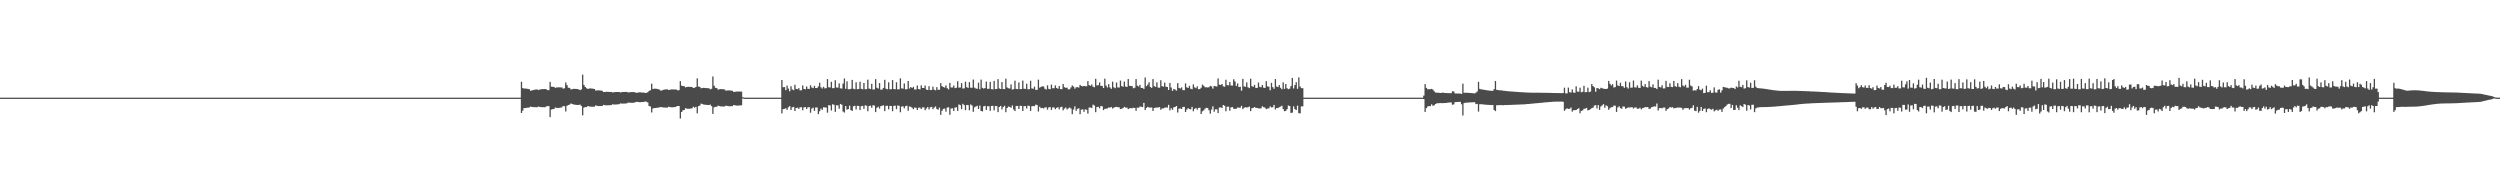 <?xml version="1.0" encoding="UTF-8"?>
<svg xmlns="http://www.w3.org/2000/svg" width="1920" height="150">
  <path d="M0 75.000h1v1.000H0zM1 74.999h1v1.000H1zM2 74.999h1v1.000H2zM3 74.999h1v1.000H3zM4 74.999h1v1.000H4zM5 74.999h1v1.000H5zM6 74.999h1v1.000H6zM7 74.999h1v1.000H7zM8 74.999h1v1.000H8zM9 74.999h1v1.000H9zM10 74.999h1v1.000H10zM11 74.999h1v1.000H11zM12 74.999h1v1.000H12zM13 74.999h1v1.000H13zM14 74.999h1v1.000H14zM15 74.999h1v1.000H15zM16 74.999h1v1.000H16zM17 74.999h1v1.000H17zM18 74.999h1v1.000H18zM19 74.999h1v1.000H19zM20 74.999h1v1.000H20zM21 74.999h1v1.000H21zM22 74.999h1v1.000H22zM23 74.999h1v1.000H23zM24 74.999h1v1.000H24zM25 74.999h1v1.000H25zM26 74.999h1v1.000H26zM27 74.999h1v1.000H27zM28 74.999h1v1.000H28zM29 74.999h1v1.000H29zM30 74.999h1v1.000H30zM31 74.999h1v1.000H31zM32 74.999h1v1.000H32zM33 74.999h1v1.000H33zM34 74.999h1v1.000H34zM35 74.999h1v1.000H35zM36 74.999h1v1.000H36zM37 74.999h1v1.000H37zM38 74.999h1v1.000H38zM39 74.999h1v1.000H39zM40 74.999h1v1.000H40zM41 74.999h1v1.000H41zM42 74.999h1v1.000H42zM43 74.999h1v1.000H43zM44 74.999h1v1.000H44zM45 74.999h1v1.000H45zM46 74.999h1v1.000H46zM47 74.999h1v1.000H47zM48 74.999h1v1.000H48zM49 74.999h1v1.000H49zM50 74.999h1v1.000H50zM51 74.999h1v1.000H51zM52 74.999h1v1.000H52zM53 74.999h1v1.000H53zM54 74.999h1v1.000H54zM55 74.999h1v1.000H55zM56 74.999h1v1.000H56zM57 74.999h1v1.000H57zM58 74.999h1v1.000H58zM59 74.999h1v1.000H59zM60 74.999h1v1.000H60zM61 74.999h1v1.000H61zM62 74.999h1v1.000H62zM63 74.999h1v1.000H63zM64 74.999h1v1.000H64zM65 74.999h1v1.000H65zM66 74.999h1v1.000H66zM67 74.999h1v1.000H67zM68 74.999h1v1.000H68zM69 74.999h1v1.000H69zM70 74.999h1v1.000H70zM71 74.999h1v1.000H71zM72 74.999h1v1.000H72zM73 74.999h1v1.000H73zM74 74.999h1v1.000H74zM75 74.999h1v1.000H75zM76 74.999h1v1.000H76zM77 74.999h1v1.000H77zM78 74.999h1v1.000H78zM79 74.999h1v1.000H79zM80 74.999h1v1.000H80zM81 74.999h1v1.000H81zM82 74.999h1v1.000H82zM83 74.999h1v1.000H83zM84 74.999h1v1.000H84zM85 74.999h1v1.000H85zM86 74.999h1v1.000H86zM87 74.999h1v1.000H87zM88 74.999h1v1.000H88zM89 74.999h1v1.000H89zM90 74.999h1v1.000H90zM91 74.999h1v1.000H91zM92 74.999h1v1.000H92zM93 74.999h1v1.000H93zM94 74.999h1v1.000H94zM95 74.999h1v1.000H95zM96 74.999h1v1.000H96zM97 74.999h1v1.000H97zM98 74.999h1v1.000H98zM99 74.999h1v1.000H99zM100 74.999h1v1.000H100zM101 74.999h1v1.000H101zM102 74.999h1v1.000H102zM103 74.999h1v1.000H103zM104 74.999h1v1.000H104zM105 74.999h1v1.000H105zM106 74.999h1v1.000H106zM107 74.999h1v1.000H107zM108 74.999h1v1.000H108zM109 74.999h1v1.000H109zM110 74.999h1v1.000H110zM111 74.999h1v1.000H111zM112 74.999h1v1.000H112zM113 74.999h1v1.000H113zM114 74.999h1v1.000H114zM115 74.999h1v1.000H115zM116 74.999h1v1.000H116zM117 74.999h1v1.000H117zM118 74.999h1v1.000H118zM119 74.999h1v1.000H119zM120 75.000h1v1.000H120zM121 74.999h1v1.000H121zM122 74.999h1v1.000H122zM123 74.999h1v1.000H123zM124 74.999h1v1.000H124zM125 74.999h1v1.000H125zM126 74.999h1v1.000H126zM127 74.999h1v1.000H127zM128 74.999h1v1.000H128zM129 74.999h1v1.000H129zM130 74.999h1v1.000H130zM131 74.999h1v1.000H131zM132 74.999h1v1.000H132zM133 74.999h1v1.000H133zM134 74.999h1v1.000H134zM135 74.999h1v1.000H135zM136 74.999h1v1.000H136zM137 74.999h1v1.000H137zM138 74.999h1v1.000H138zM139 74.999h1v1.000H139zM140 74.999h1v1.000H140zM141 74.999h1v1.000H141zM142 74.999h1v1.000H142zM143 74.999h1v1.000H143zM144 74.999h1v1.000H144zM145 74.999h1v1.000H145zM146 74.999h1v1.000H146zM147 74.999h1v1.000H147zM148 74.999h1v1.000H148zM149 74.999h1v1.000H149zM150 74.999h1v1.000H150zM151 74.999h1v1.000H151zM152 74.999h1v1.000H152zM153 74.999h1v1.000H153zM154 74.999h1v1.000H154zM155 74.999h1v1.000H155zM156 74.999h1v1.000H156zM157 74.999h1v1.000H157zM158 74.999h1v1.000H158zM159 74.999h1v1.000H159zM160 74.999h1v1.000H160zM161 74.999h1v1.000H161zM162 74.999h1v1.000H162zM163 74.999h1v1.000H163zM164 74.999h1v1.000H164zM165 74.999h1v1.000H165zM166 74.999h1v1.000H166zM167 74.999h1v1.000H167zM168 74.999h1v1.000H168zM169 74.999h1v1.000H169zM170 74.999h1v1.000H170zM171 74.999h1v1.000H171zM172 74.999h1v1.000H172zM173 74.999h1v1.000H173zM174 74.999h1v1.000H174zM175 74.999h1v1.000H175zM176 74.999h1v1.000H176zM177 74.999h1v1.000H177zM178 74.999h1v1.000H178zM179 74.999h1v1.000H179zM180 74.999h1v1.000H180zM181 74.999h1v1.000H181zM182 74.999h1v1.000H182zM183 74.999h1v1.000H183zM184 74.999h1v1.000H184zM185 74.999h1v1.000H185zM186 74.999h1v1.000H186zM187 74.999h1v1.000H187zM188 74.999h1v1.000H188zM189 74.999h1v1.000H189zM190 74.999h1v1.000H190zM191 74.999h1v1.000H191zM192 74.999h1v1.000H192zM193 74.999h1v1.000H193zM194 74.999h1v1.000H194zM195 74.999h1v1.000H195zM196 74.999h1v1.000H196zM197 75.000h1v1.000H197zM198 74.999h1v1.000H198zM199 74.999h1v1.000H199zM200 74.999h1v1.000H200zM201 74.999h1v1.000H201zM202 74.999h1v1.000H202zM203 74.999h1v1.000H203zM204 74.999h1v1.000H204zM205 74.999h1v1.000H205zM206 74.999h1v1.000H206zM207 74.999h1v1.000H207zM208 74.999h1v1.000H208zM209 74.999h1v1.000H209zM210 74.999h1v1.000H210zM211 74.999h1v1.000H211zM212 74.999h1v1.000H212zM213 74.999h1v1.000H213zM214 74.999h1v1.000H214zM215 74.999h1v1.000H215zM216 74.999h1v1.000H216zM217 74.999h1v1.000H217zM218 74.999h1v1.000H218zM219 74.999h1v1.000H219zM220 74.999h1v1.000H220zM221 74.999h1v1.000H221zM222 74.999h1v1.000H222zM223 74.999h1v1.000H223zM224 74.999h1v1.000H224zM225 74.999h1v1.000H225zM226 74.999h1v1.000H226zM227 74.999h1v1.000H227zM228 74.999h1v1.000H228zM229 74.999h1v1.000H229zM230 74.999h1v1.000H230zM231 74.999h1v1.000H231zM232 74.999h1v1.000H232zM233 74.999h1v1.000H233zM234 74.999h1v1.000H234zM235 74.999h1v1.000H235zM236 74.999h1v1.000H236zM237 74.999h1v1.000H237zM238 74.999h1v1.000H238zM239 74.999h1v1.000H239zM240 74.999h1v1.000H240zM241 74.999h1v1.000H241zM242 74.999h1v1.000H242zM243 74.999h1v1.000H243zM244 74.999h1v1.000H244zM245 74.999h1v1.000H245zM246 74.999h1v1.000H246zM247 74.999h1v1.000H247zM248 74.999h1v1.000H248zM249 74.999h1v1.000H249zM250 74.999h1v1.000H250zM251 74.999h1v1.000H251zM252 74.999h1v1.000H252zM253 74.999h1v1.000H253zM254 74.999h1v1.000H254zM255 74.999h1v1.000H255zM256 74.999h1v1.000H256zM257 74.999h1v1.000H257zM258 74.999h1v1.000H258zM259 74.999h1v1.000H259zM260 74.999h1v1.000H260zM261 74.999h1v1.000H261zM262 74.999h1v1.000H262zM263 74.999h1v1.000H263zM264 74.999h1v1.000H264zM265 74.999h1v1.000H265zM266 74.999h1v1.000H266zM267 74.999h1v1.000H267zM268 74.999h1v1.000H268zM269 74.999h1v1.000H269zM270 74.999h1v1.000H270zM271 74.999h1v1.000H271zM272 74.999h1v1.000H272zM273 74.999h1v1.000H273zM274 74.999h1v1.000H274zM275 74.999h1v1.000H275zM276 74.999h1v1.000H276zM277 74.999h1v1.000H277zM278 74.999h1v1.000H278zM279 74.999h1v1.000H279zM280 74.999h1v1.000H280zM281 74.999h1v1.000H281zM282 74.999h1v1.000H282zM283 74.999h1v1.000H283zM284 74.999h1v1.000H284zM285 74.999h1v1.000H285zM286 74.999h1v1.000H286zM287 74.999h1v1.000H287zM288 74.999h1v1.000H288zM289 75.000h1v1.000H289zM290 74.999h1v1.000H290zM291 74.999h1v1.000H291zM292 75.000h1v1.000H292zM293 74.999h1v1.000H293zM294 74.999h1v1.000H294zM295 75.000h1v1.000H295zM296 74.999h1v1.000H296zM297 74.999h1v1.000H297zM298 74.999h1v1.000H298zM299 74.999h1v1.000H299zM300 74.999h1v1.000H300zM301 74.999h1v1.000H301zM302 74.999h1v1.000H302zM303 74.999h1v1.000H303zM304 74.999h1v1.000H304zM305 74.999h1v1.000H305zM306 74.999h1v1.000H306zM307 74.999h1v1.000H307zM308 74.999h1v1.000H308zM309 74.999h1v1.000H309zM310 74.999h1v1.000H310zM311 74.999h1v1.000H311zM312 74.999h1v1.000H312zM313 74.999h1v1.000H313zM314 74.999h1v1.000H314zM315 74.999h1v1.000H315zM316 74.999h1v1.000H316zM317 74.999h1v1.000H317zM318 74.999h1v1.000H318zM319 74.999h1v1.000H319zM320 74.999h1v1.000H320zM321 74.999h1v1.000H321zM322 74.999h1v1.000H322zM323 74.999h1v1.000H323zM324 74.999h1v1.000H324zM325 74.999h1v1.000H325zM326 74.999h1v1.000H326zM327 75.000h1v1.000H327zM328 74.999h1v1.000H328zM329 74.999h1v1.000H329zM330 74.999h1v1.000H330zM331 74.999h1v1.000H331zM332 74.999h1v1.000H332zM333 74.999h1v1.000H333zM334 74.999h1v1.000H334zM335 74.999h1v1.000H335zM336 74.999h1v1.000H336zM337 74.999h1v1.000H337zM338 74.999h1v1.000H338zM339 74.999h1v1.000H339zM340 74.999h1v1.000H340zM341 74.999h1v1.000H341zM342 74.999h1v1.000H342zM343 74.999h1v1.000H343zM344 74.999h1v1.000H344zM345 74.999h1v1.000H345zM346 74.999h1v1.000H346zM347 74.999h1v1.000H347zM348 74.999h1v1.000H348zM349 74.999h1v1.000H349zM350 74.999h1v1.000H350zM351 74.999h1v1.000H351zM352 74.999h1v1.000H352zM353 74.999h1v1.000H353zM354 74.999h1v1.000H354zM355 74.999h1v1.000H355zM356 74.999h1v1.000H356zM357 74.999h1v1.000H357zM358 74.999h1v1.000H358zM359 74.999h1v1.000H359zM360 74.999h1v1.000H360zM361 74.999h1v1.000H361zM362 74.999h1v1.000H362zM363 74.999h1v1.000H363zM364 74.999h1v1.000H364zM365 74.999h1v1.000H365zM366 74.999h1v1.000H366zM367 74.999h1v1.000H367zM368 74.999h1v1.000H368zM369 74.999h1v1.000H369zM370 74.999h1v1.000H370zM371 74.999h1v1.000H371zM372 74.999h1v1.000H372zM373 74.999h1v1.000H373zM374 74.999h1v1.000H374zM375 74.999h1v1.000H375zM376 74.999h1v1.000H376zM377 74.999h1v1.000H377zM378 74.999h1v1.000H378zM379 74.999h1v1.000H379zM380 74.999h1v1.000H380zM381 74.999h1v1.000H381zM382 74.999h1v1.000H382zM383 74.999h1v1.000H383zM384 74.999h1v1.000H384zM385 74.999h1v1.000H385zM386 74.999h1v1.000H386zM387 74.999h1v1.000H387zM388 74.999h1v1.000H388zM389 74.999h1v1.000H389zM390 74.999h1v1.000H390zM391 74.999h1v1.000H391zM392 74.999h1v1.000H392zM393 74.999h1v1.000H393zM394 74.999h1v1.000H394zM395 74.999h1v1.000H395zM396 74.999h1v1.000H396zM397 74.999h1v1.000H397zM398 74.999h1v1.000H398zM399 74.944h1v1.000H399zM400 62.786h1v23.994H400zM401 67.677h1v17.291H401zM402 68.015h1v14.955H402zM403 67.994h1v15.002H403zM404 68.107h1v14.700H404zM405 68.291h1v14.383H405zM406 68.524h1v14.021H406zM407 69.671h1v12.216H407zM408 69.462h1v12.683H408zM409 69.158h1v13.102H409zM410 68.911h1v13.392H410zM411 68.777h1v13.573H411zM412 68.674h1v13.697H412zM413 69.153h1v12.638H413zM414 68.809h1v13.298H414zM415 68.580h1v13.703H415zM416 68.503h1v13.820H416zM417 68.386h1v13.937H417zM418 68.372h1v14.040H418zM419 68.568h1v13.217H419zM420 69.159h1v12.358H420zM421 69.264h1v12.199H421zM422 62.855h1v27.122H422zM423 66.547h1v17.556H423zM424 66.645h1v17.193H424zM425 66.751h1v16.936H425zM426 67.461h1v15.114H426zM427 67.172h1v15.638H427zM428 67.074h1v15.869H428zM429 67.050h1v15.800H429zM430 67.127h1v15.518H430zM431 67.193h1v15.274H431zM432 68.084h1v13.302H432zM433 67.772h1v13.803H433zM434 63.345h1v22.278H434zM435 65.414h1v15.831H435zM436 67.402h1v13.234H436zM437 67.500h1v12.829H437zM438 68.664h1v10.818H438zM439 68.449h1v11.411H439zM440 68.200h1v12.033H440zM441 68.241h1v12.166H441zM442 68.289h1v12.235H442zM443 68.360h1v12.270H443zM444 68.688h1v11.926H444zM445 69.201h1v11.146H445zM446 68.652h1v12.711H446zM447 57.362h1v31.238H447zM448 65.227h1v17.418H448zM449 66.742h1v15.494H449zM450 67.731h1v14.545H450zM451 68.376h1v13.015H451zM452 67.942h1v13.813H452zM453 67.891h1v13.999H453zM454 67.992h1v13.990H454zM455 68.142h1v13.822H455zM456 68.331h1v13.594H456zM457 69.510h1v11.432H457zM458 69.426h1v11.840H458zM459 69.361h1v12.095H459zM460 69.402h1v12.082H460zM461 69.542h1v11.918H461zM462 69.743h1v11.641H462zM463 70.631h1v9.913H463zM464 70.634h1v10.144H464zM465 70.490h1v10.429H465zM466 70.499h1v10.409H466zM467 70.547h1v10.316H467zM468 70.614h1v10.155H468zM469 70.673h1v10.024H469zM470 71.036h1v9.055H470zM471 70.796h1v9.483H471zM472 70.707h1v9.573H472zM473 70.666h1v9.589H473zM474 70.638h1v9.511H474zM475 70.632h1v9.395H475zM476 71.023h1v8.366H476zM477 70.744h1v8.806H477zM478 70.631h1v8.941H478zM479 70.595h1v8.961H479zM480 70.591h1v8.888H480zM481 70.601h1v8.770H481zM482 71.032h1v7.726H482zM483 70.873h1v8.002H483zM484 70.745h1v8.168H484zM485 70.652h1v8.333H485zM486 70.742h1v8.157H486zM487 70.779h1v7.993H487zM488 71.311h1v6.904H488zM489 71.147h1v7.120H489zM490 71.021h1v7.375H490zM491 70.820h1v7.741H491zM492 71.040h1v7.336H492zM493 71.068h1v7.254H493zM494 71.101h1v7.175H494zM495 71.392h1v6.555H495zM496 71.313h1v6.830H496zM497 70.789h1v7.972H497zM498 69.857h1v11.561H498zM499 69.336h1v12.440H499zM500 64.282h1v22.067H500zM501 68.315h1v15.042H501zM502 68.131h1v14.795H502zM503 68.106h1v14.819H503zM504 68.270h1v14.502H504zM505 68.500h1v14.121H505zM506 68.882h1v13.557H506zM507 69.628h1v12.546H507zM508 69.365h1v13.013H508zM509 68.992h1v13.549H509zM510 68.776h1v13.805H510zM511 68.651h1v14.026H511zM512 68.595h1v14.050H512zM513 69.133h1v12.860H513zM514 68.966h1v13.241H514zM515 68.663h1v13.713H515zM516 68.647h1v13.732H516zM517 68.685h1v13.636H517zM518 68.720h1v13.488H518zM519 68.838h1v12.936H519zM520 69.382h1v12.041H520zM521 69.241h1v12.148H521zM522 62.376h1v28.678H522zM523 65.731h1v20.264H523zM524 66.085h1v18.653H524zM525 66.189h1v18.274H525zM526 67.099h1v16.000H526zM527 66.796h1v16.665H527zM528 66.671h1v16.896H528zM529 66.692h1v16.793H529zM530 66.726h1v16.633H530zM531 66.809h1v16.413H531zM532 67.560h1v14.393H532zM533 67.363h1v15.311H533zM534 66.776h1v15.276H534zM535 60.181h1v26.852H535zM536 66.481h1v15.033H536zM537 66.711h1v14.362H537zM538 67.796h1v11.753H538zM539 67.585h1v12.354H539zM540 67.418h1v12.903H540zM541 67.606h1v12.829H541zM542 67.667h1v12.889H542zM543 67.754h1v12.879H543zM544 67.778h1v12.933H544zM545 68.627h1v11.697H545zM546 68.209h1v13.304H546zM547 58.744h1v28.761H547zM548 65.833h1v16.595H548zM549 67.456h1v14.583H549zM550 67.628h1v14.400H550zM551 68.867h1v12.220H551zM552 68.501h1v12.980H552zM553 68.404h1v13.290H553zM554 68.432h1v13.350H554zM555 68.542h1v13.264H555zM556 68.730h1v13.054H556zM557 69.624h1v11.506H557zM558 69.494h1v11.860H558zM559 69.418h1v12.168H559zM560 69.432h1v12.191H560zM561 69.589h1v11.976H561zM562 69.745h1v11.744H562zM563 70.624h1v10.001H563zM564 70.482h1v10.362H564zM565 70.283h1v10.801H565zM566 70.273h1v10.809H566zM567 70.276h1v10.751H567zM568 70.297h1v10.642H568zM569 70.327h1v10.514H569zM570 74.584h1v1.000H570zM571 75.000h1v1.000H571zM572 74.999h1v1.000H572zM573 74.999h1v1.000H573zM574 74.999h1v1.000H574zM575 74.999h1v1.000H575zM576 74.999h1v1.000H576zM577 74.999h1v1.000H577zM578 74.999h1v1.000H578zM579 74.999h1v1.000H579zM580 74.999h1v1.000H580zM581 74.999h1v1.000H581zM582 74.999h1v1.000H582zM583 74.999h1v1.000H583zM584 74.999h1v1.000H584zM585 74.999h1v1.000H585zM586 74.999h1v1.000H586zM587 75.000h1v1.000H587zM588 74.999h1v1.000H588zM589 74.999h1v1.000H589zM590 74.999h1v1.000H590zM591 74.999h1v1.000H591zM592 74.999h1v1.000H592zM593 74.999h1v1.000H593zM594 74.999h1v1.000H594zM595 74.999h1v1.000H595zM596 74.999h1v1.000H596zM597 74.999h1v1.000H597zM598 74.999h1v1.000H598zM599 74.999h1v1.000H599zM600 61.436h1v25.677H600zM601 66.959h1v16.872H601zM602 66.849h1v16.745H602zM603 69.217h1v13.965H603zM604 65.762h1v18.594H604zM605 68.038h1v14.402H605zM606 70.076h1v11.413H606zM607 66.267h1v18.217H607zM608 68.725h1v13.729H608zM609 69.260h1v12.795H609zM610 65.072h1v20.217H610zM611 68.253h1v14.713H611zM612 68.494h1v14.192H612zM613 67.663h1v15.930H613zM614 69.391h1v12.984H614zM615 69.324h1v13.039H615zM616 65.655h1v19.027H616zM617 68.319h1v14.138H617zM618 68.581h1v13.637H618zM619 66.401h1v17.276H619zM620 68.269h1v14.168H620zM621 68.266h1v14.027H621zM622 65.463h1v21.113H622zM623 67.197h1v16.225H623zM624 67.698h1v15.016H624zM625 65.870h1v19.313H625zM626 67.598h1v15.013H626zM627 67.610h1v14.948H627zM628 66.364h1v21.286H628zM629 63.516h1v21.935H629zM630 67.040h1v16.366H630zM631 67.969h1v16.390H631zM632 66.674h1v15.731H632zM633 67.891h1v14.570H633zM634 67.693h1v14.920H634zM635 60.745h1v25.780H635zM636 67.017h1v13.740H636zM637 67.159h1v13.862H637zM638 62.799h1v22.096H638zM639 67.749h1v12.321H639zM640 67.630h1v12.838H640zM641 61.599h1v24.306H641zM642 67.153h1v13.699H642zM643 67.318h1v13.619H643zM644 64.063h1v19.443H644zM645 67.824h1v11.986H645zM646 68.055h1v12.396H646zM647 64.150h1v21.518H647zM648 60.244h1v26.188H648zM649 68.210h1v13.231H649zM650 62.450h1v21.795H650zM651 68.499h1v15.266H651zM652 68.563h1v12.576H652zM653 68.177h1v16.374H653zM654 61.340h1v23.908H654zM655 68.139h1v13.482H655zM656 68.579h1v12.662H656zM657 63.172h1v20.898H657zM658 68.490h1v12.756H658zM659 68.368h1v13.062H659zM660 62.778h1v21.750H660zM661 68.177h1v13.365H661zM662 68.573h1v12.714H662zM663 63.752h1v19.859H663zM664 68.489h1v12.416H664zM665 68.472h1v12.723H665zM666 61.189h1v24.238H666zM667 67.970h1v13.510H667zM668 68.407h1v12.744H668zM669 64.382h1v18.410H669zM670 68.781h1v12.048H670zM671 68.608h1v12.454H671zM672 60.784h1v25.309H672zM673 67.357h1v15.431H673zM674 68.009h1v13.888H674zM675 63.811h1v19.591H675zM676 68.883h1v12.645H676zM677 68.741h1v12.439H677zM678 67.549h1v13.355H678zM679 61.284h1v24.069H679zM680 68.153h1v13.178H680zM681 68.577h1v12.644H681zM682 63.223h1v20.748H682zM683 68.555h1v12.739H683zM684 68.484h1v12.977H684zM685 61.491h1v23.929H685zM686 68.344h1v12.975H686zM687 68.533h1v12.606H687zM688 63.185h1v20.625H688zM689 68.594h1v12.466H689zM690 68.535h1v12.700H690zM691 60.179h1v26.053H691zM692 67.833h1v14.040H692zM693 68.083h1v13.541H693zM694 64.126h1v19.077H694zM695 68.601h1v12.935H695zM696 68.508h1v12.716H696zM697 62.209h1v22.850H697zM698 67.976h1v13.790H698zM699 66.832h1v15.181H699zM700 67.573h1v15.241H700zM701 66.650h1v17.211H701zM702 68.686h1v13.899H702zM703 68.730h1v14.057H703zM704 65.681h1v18.791H704zM705 68.338h1v14.399H705zM706 68.693h1v13.943H706zM707 65.511h1v18.260H707zM708 67.509h1v15.021H708zM709 67.572h1v14.846H709zM710 65.670h1v18.975H710zM711 68.744h1v14.547H711zM712 69.131h1v13.078H712zM713 66.207h1v17.796H713zM714 69.172h1v13.285H714zM715 69.087h1v12.965H715zM716 66.548h1v17.338H716zM717 68.852h1v13.804H717zM718 69.369h1v12.394H718zM719 66.942h1v16.732H719zM720 68.969h1v15.349H720zM721 68.925h1v13.775H721zM722 63.835h1v24.367H722zM723 66.189h1v18.862H723zM724 66.863h1v16.769H724zM725 67.235h1v16.193H725zM726 65.593h1v20.166H726zM727 67.761h1v14.866H727zM728 68.673h1v13.690H728zM729 63.681h1v24.508H729zM730 67.172h1v16.185H730zM731 67.170h1v15.997H731zM732 65.708h1v19.495H732zM733 67.692h1v14.964H733zM734 67.356h1v15.015H734zM735 62.337h1v22.884H735zM736 67.262h1v12.943H736zM737 67.178h1v13.600H737zM738 63.864h1v20.026H738zM739 67.987h1v11.734H739zM740 67.850h1v12.915H740zM741 62.696h1v21.921H741zM742 66.937h1v13.640H742zM743 67.543h1v13.184H743zM744 63.078h1v21.587H744zM745 67.332h1v12.891H745zM746 67.448h1v13.582H746zM747 61.065h1v24.799H747zM748 67.275h1v15.165H748zM749 67.936h1v13.827H749zM750 68.182h1v13.073H750zM751 63.481h1v20.252H751zM752 68.569h1v12.531H752zM753 61.115h1v24.116H753zM754 67.426h1v18.109H754zM755 68.052h1v13.674H755zM756 67.639h1v13.646H756zM757 62.670h1v21.740H757zM758 68.208h1v13.329H758zM759 68.191h1v13.408H759zM760 62.883h1v22.227H760zM761 68.440h1v12.962H761zM762 68.610h1v12.627H762zM763 62.088h1v22.651H763zM764 68.445h1v12.928H764zM765 68.295h1v13.226H765zM766 60.791h1v25.320H766zM767 67.944h1v14.230H767zM768 68.333h1v13.003H768zM769 63.035h1v21.027H769zM770 68.377h1v13.827H770zM771 68.477h1v12.786H771zM772 60.406h1v25.775H772zM773 67.194h1v15.757H773zM774 67.796h1v14.032H774zM775 67.976h1v14.126H775zM776 64.827h1v17.933H776zM777 68.786h1v12.229H777zM778 68.459h1v15.590H778zM779 61.972h1v23.315H779zM780 68.238h1v13.165H780zM781 68.433h1v12.930H781zM782 63.346h1v20.362H782zM783 68.465h1v12.729H783zM784 68.374h1v12.982H784zM785 61.923h1v23.341H785zM786 68.095h1v13.478H786zM787 68.277h1v13.193H787zM788 64.295h1v19.005H788zM789 68.579h1v12.552H789zM790 68.436h1v12.939H790zM791 62.011h1v23.204H791zM792 67.909h1v13.703H792zM793 68.223h1v13.192H793zM794 66.496h1v15.066H794zM795 69.020h1v11.318H795zM796 69.022h1v11.694H796zM797 61.180h1v24.474H797zM798 67.336h1v14.642H798zM799 66.700h1v16.407H799zM800 66.305h1v16.584H800zM801 66.390h1v16.916H801zM802 68.163h1v14.351H802zM803 68.773h1v13.673H803zM804 65.553h1v18.660H804zM805 68.251h1v14.245H805zM806 68.547h1v13.730H806zM807 65.023h1v19.416H807zM808 67.793h1v14.719H808zM809 67.751h1v14.751H809zM810 65.562h1v18.327H810zM811 67.545h1v15.303H811zM812 68.160h1v14.146H812zM813 66.068h1v17.874H813zM814 68.385h1v13.927H814zM815 68.501h1v13.490H815zM816 64.529h1v20.200H816zM817 66.956h1v16.458H817zM818 67.438h1v15.114H818zM819 67.339h1v16.708H819zM820 68.676h1v14.558H820zM821 68.573h1v13.997H821zM822 67.164h1v16.206H822zM823 65.646h1v22.035H823zM824 66.474h1v17.649H824zM825 68.112h1v13.625H825zM826 67.028h1v18.099H826zM827 66.895h1v16.706H827zM828 67.291h1v15.872H828zM829 65.156h1v22.531H829zM830 66.028h1v18.176H830zM831 66.288h1v17.704H831zM832 66.035h1v19.813H832zM833 66.212h1v17.796H833zM834 66.244h1v18.022H834zM835 62.303h1v24.943H835zM836 65.383h1v17.279H836zM837 65.911h1v16.627H837zM838 64.857h1v18.137H838zM839 66.581h1v13.791H839zM840 67.023h1v14.024H840zM841 60.538h1v25.611H841zM842 65.605h1v16.627H842zM843 65.452h1v16.587H843zM844 63.273h1v19.942H844zM845 65.887h1v15.496H845zM846 66.007h1v15.725H846zM847 67.601h1v16.959H847zM848 60.414h1v23.203H848zM849 65.739h1v17.701H849zM850 67.162h1v16.100H850zM851 64.605h1v17.925H851zM852 67.103h1v15.567H852zM853 68.193h1v13.972H853zM854 62.722h1v20.627H854zM855 66.999h1v15.650H855zM856 67.728h1v14.518H856zM857 63.374h1v18.685H857zM858 67.117h1v15.203H858zM859 67.215h1v15.221H859zM860 61.913h1v21.834H860zM861 66.110h1v17.411H861zM862 66.624h1v16.429H862zM863 62.681h1v19.409H863zM864 66.445h1v16.180H864zM865 66.756h1v15.897H865zM866 60.680h1v23.135H866zM867 65.885h1v17.333H867zM868 65.985h1v17.070H868zM869 66.214h1v16.915H869zM870 67.793h1v14.933H870zM871 67.364h1v15.507H871zM872 60.705h1v24.368H872zM873 65.812h1v16.902H873zM874 66.434h1v16.308H874zM875 65.203h1v16.688H875zM876 67.605h1v14.362H876zM877 67.500h1v14.721H877zM878 68.290h1v10.719H878zM879 59.507h1v25.003H879zM880 66.158h1v16.739H880zM881 64.963h1v17.066H881zM882 63.125h1v19.485H882zM883 66.834h1v15.796H883zM884 67.532h1v14.985H884zM885 60.716h1v24.480H885zM886 66.174h1v16.768H886zM887 66.718h1v15.984H887zM888 63.256h1v19.331H888zM889 67.220h1v15.319H889zM890 67.402h1v14.900H890zM891 61.628h1v22.657H891zM892 66.141h1v17.169H892zM893 66.585h1v16.662H893zM894 63.503h1v19.258H894zM895 66.591h1v15.880H895zM896 66.821h1v15.805H896zM897 69.049h1v11.502H897zM898 63.679h1v21.100H898zM899 67.225h1v15.889H899zM900 69.774h1v14.544H900zM901 68.277h1v14.175H901zM902 68.757h1v13.409H902zM903 69.568h1v11.836H903zM904 63.838h1v22.612H904zM905 67.490h1v16.014H905zM906 67.998h1v15.241H906zM907 67.145h1v16.578H907zM908 69.202h1v12.899H908zM909 69.287h1v12.803H909zM910 64.051h1v21.989H910zM911 67.050h1v17.065H911zM912 67.556h1v15.488H912zM913 65.892h1v17.890H913zM914 68.151h1v15.810H914zM915 68.532h1v13.609H915zM916 64.801h1v20.671H916zM917 67.067h1v16.610H917zM918 67.750h1v15.129H918zM919 66.304h1v17.930H919zM920 68.493h1v14.390H920zM921 68.425h1v14.328H921zM922 67.404h1v20.170H922zM923 64.994h1v20.509H923zM924 65.871h1v18.868H924zM925 67.020h1v16.454H925zM926 67.011h1v15.790H926zM927 67.172h1v15.856H927zM928 66.983h1v17.626H928zM929 65.922h1v21.396H929zM930 66.376h1v17.726H930zM931 68.065h1v13.591H931zM932 66.029h1v19.763H932zM933 66.246h1v17.742H933zM934 66.480h1v17.511H934zM935 60.186h1v26.666H935zM936 65.001h1v17.595H936zM937 65.275h1v17.158H937zM938 64.525h1v18.479H938zM939 66.314h1v14.345H939zM940 66.597h1v14.649H940zM941 61.236h1v24.232H941zM942 65.327h1v16.656H942zM943 65.603h1v16.294H943zM944 62.999h1v22.017H944zM945 65.625h1v16.849H945zM946 65.725h1v16.502H946zM947 60.861h1v22.594H947zM948 62.569h1v21.147H948zM949 65.983h1v17.480H949zM950 64.073h1v18.524H950zM951 66.883h1v15.804H951zM952 66.678h1v16.065H952zM953 69.619h1v11.677H953zM954 60.550h1v23.251H954zM955 66.366h1v16.440H955zM956 66.642h1v15.710H956zM957 63.285h1v19.306H957zM958 66.996h1v15.390H958zM959 67.700h1v14.119H959zM960 60.465h1v24.874H960zM961 66.212h1v16.879H961zM962 66.644h1v16.205H962zM963 65.196h1v16.982H963zM964 67.475h1v15.416H964zM965 67.542h1v15.326H965zM966 63.393h1v19.841H966zM967 66.727h1v16.561H967zM968 67.026h1v16.194H968zM969 65.264h1v16.349H969zM970 67.335h1v15.012H970zM971 67.529h1v15.096H971zM972 62.339h1v21.494H972zM973 66.285h1v17.072H973zM974 66.601h1v16.622H974zM975 69.331h1v12.362H975zM976 63.665h1v18.858H976zM977 66.895h1v15.476H977zM978 68.181h1v12.400H978zM979 60.714h1v23.358H979zM980 66.393h1v16.570H980zM981 66.853h1v16.155H981zM982 65.331h1v16.942H982zM983 67.430h1v14.430H983zM984 68.549h1v12.650H984zM985 63.234h1v20.532H985zM986 68.233h1v17.157H986zM987 64.500h1v20.629H987zM988 67.813h1v16.027H988zM989 68.490h1v12.568H989zM990 68.045h1v13.416H990zM991 66.122h1v20.587H991zM992 59.865h1v26.633H992zM993 67.952h1v13.695H993zM994 65.309h1v18.530H994zM995 63.128h1v21.368H995zM996 68.194h1v12.974H996zM997 59.420h1v27.471H997zM998 66.450h1v20.650H998zM999 67.679h1v14.058H999zM1000 67.721h1v13.919H1000zM1001 74.972h1v1.000H1001zM1002 74.999h1v1.000H1002zM1003 74.999h1v1.000H1003zM1004 74.999h1v1.000H1004zM1005 74.999h1v1.000H1005zM1006 74.999h1v1.000H1006zM1007 74.999h1v1.000H1007zM1008 74.999h1v1.000H1008zM1009 74.999h1v1.000H1009zM1010 74.999h1v1.000H1010zM1011 74.999h1v1.000H1011zM1012 74.999h1v1.000H1012zM1013 74.999h1v1.000H1013zM1014 74.999h1v1.000H1014zM1015 74.999h1v1.000H1015zM1016 74.999h1v1.000H1016zM1017 74.999h1v1.000H1017zM1018 74.999h1v1.000H1018zM1019 74.999h1v1.000H1019zM1020 74.999h1v1.000H1020zM1021 74.999h1v1.000H1021zM1022 74.999h1v1.000H1022zM1023 74.999h1v1.000H1023zM1024 74.999h1v1.000H1024zM1025 74.999h1v1.000H1025zM1026 74.999h1v1.000H1026zM1027 74.999h1v1.000H1027zM1028 74.999h1v1.000H1028zM1029 74.999h1v1.000H1029zM1030 74.999h1v1.000H1030zM1031 74.999h1v1.000H1031zM1032 74.999h1v1.000H1032zM1033 74.999h1v1.000H1033zM1034 74.999h1v1.000H1034zM1035 74.999h1v1.000H1035zM1036 74.999h1v1.000H1036zM1037 74.999h1v1.000H1037zM1038 74.999h1v1.000H1038zM1039 74.999h1v1.000H1039zM1040 74.999h1v1.000H1040zM1041 74.999h1v1.000H1041zM1042 74.999h1v1.000H1042zM1043 74.999h1v1.000H1043zM1044 74.999h1v1.000H1044zM1045 74.999h1v1.000H1045zM1046 74.999h1v1.000H1046zM1047 74.999h1v1.000H1047zM1048 74.999h1v1.000H1048zM1049 74.999h1v1.000H1049zM1050 74.999h1v1.000H1050zM1051 74.999h1v1.000H1051zM1052 74.999h1v1.000H1052zM1053 74.999h1v1.000H1053zM1054 74.999h1v1.000H1054zM1055 74.999h1v1.000H1055zM1056 74.999h1v1.000H1056zM1057 74.999h1v1.000H1057zM1058 74.999h1v1.000H1058zM1059 74.999h1v1.000H1059zM1060 74.999h1v1.000H1060zM1061 74.999h1v1.000H1061zM1062 74.999h1v1.000H1062zM1063 74.999h1v1.000H1063zM1064 74.999h1v1.000H1064zM1065 74.999h1v1.000H1065zM1066 74.999h1v1.000H1066zM1067 74.999h1v1.000H1067zM1068 74.999h1v1.000H1068zM1069 74.999h1v1.000H1069zM1070 74.999h1v1.000H1070zM1071 74.999h1v1.000H1071zM1072 74.999h1v1.000H1072zM1073 74.999h1v1.000H1073zM1074 75.000h1v1.000H1074zM1075 74.999h1v1.000H1075zM1076 74.999h1v1.000H1076zM1077 74.999h1v1.000H1077zM1078 74.999h1v1.000H1078zM1079 74.999h1v1.000H1079zM1080 74.999h1v1.000H1080zM1081 74.999h1v1.000H1081zM1082 74.999h1v1.000H1082zM1083 74.999h1v1.000H1083zM1084 74.999h1v1.000H1084zM1085 74.999h1v1.000H1085zM1086 74.999h1v1.000H1086zM1087 74.999h1v1.000H1087zM1088 74.999h1v1.000H1088zM1089 74.999h1v1.000H1089zM1090 74.999h1v1.000H1090zM1091 74.999h1v1.000H1091zM1092 74.999h1v1.000H1092zM1093 73.416h1v2.706H1093zM1094 64.593h1v21.352H1094zM1095 67.506h1v15.547H1095zM1096 68.561h1v13.192H1096zM1097 68.528h1v12.870H1097zM1098 68.505h1v13.064H1098zM1099 68.255h1v11.863H1099zM1100 68.801h1v12.461H1100zM1101 70.092h1v10.760H1101zM1102 71.050h1v8.808H1102zM1103 71.160h1v8.176H1103zM1104 71.239h1v8.030H1104zM1105 71.328h1v7.900H1105zM1106 71.416h1v7.739H1106zM1107 71.214h1v8.027H1107zM1108 71.160h1v7.971H1108zM1109 71.401h1v7.756H1109zM1110 71.383h1v7.704H1110zM1111 71.519h1v7.387H1111zM1112 71.547h1v7.234H1112zM1113 71.550h1v7.163H1113zM1114 71.584h1v7.100H1114zM1115 70.087h1v10.343H1115zM1116 70.265h1v9.900H1116zM1117 71.717h1v6.699H1117zM1118 71.775h1v6.587H1118zM1119 71.821h1v6.453H1119zM1120 71.825h1v6.459H1120zM1121 71.839h1v6.333H1121zM1122 72.123h1v7.969H1122zM1123 64.232h1v24.449H1123zM1124 71.227h1v7.914H1124zM1125 71.260h1v7.596H1125zM1126 71.215h1v7.628H1126zM1127 71.287h1v7.446H1127zM1128 71.370h1v7.293H1128zM1129 71.430h1v7.198H1129zM1130 71.504h1v7.107H1130zM1131 71.622h1v6.933H1131zM1132 71.716h1v6.762H1132zM1133 71.204h1v8.775H1133zM1134 70.262h1v9.488H1134zM1135 62.806h1v22.925H1135zM1136 68.252h1v11.838H1136zM1137 68.663h1v11.354H1137zM1138 68.723h1v11.417H1138zM1139 68.940h1v11.296H1139zM1140 69.071h1v11.334H1140zM1141 69.267h1v11.164H1141zM1142 69.444h1v11.079H1142zM1143 69.548h1v11.001H1143zM1144 69.660h1v10.966H1144zM1145 69.756h1v10.882H1145zM1146 69.759h1v10.943H1146zM1147 68.442h1v15.998H1147zM1148 62.220h1v23.120H1148zM1149 68.989h1v11.801H1149zM1150 69.160h1v11.678H1150zM1151 69.344h1v11.353H1151zM1152 69.371h1v11.391H1152zM1153 69.424h1v11.343H1153zM1154 69.686h1v11.135H1154zM1155 69.734h1v10.892H1155zM1156 69.878h1v10.882H1156zM1157 69.978h1v10.634H1157zM1158 70.080h1v10.607H1158zM1159 70.186h1v10.377H1159zM1160 70.222h1v10.371H1160zM1161 70.276h1v10.198H1161zM1162 70.395h1v10.104H1162zM1163 70.437h1v9.954H1163zM1164 70.571h1v9.843H1164zM1165 70.614h1v9.683H1165zM1166 70.703h1v9.626H1166zM1167 70.745h1v9.478H1167zM1168 70.818h1v9.416H1168zM1169 70.839h1v9.346H1169zM1170 70.923h1v9.183H1170zM1171 71.005h1v9.048H1171zM1172 71.069h1v8.845H1172zM1173 71.081h1v8.806H1173zM1174 71.105h1v8.717H1174zM1175 71.148h1v8.587H1175zM1176 71.185h1v8.446H1176zM1177 71.211h1v8.320H1177zM1178 71.216h1v8.213H1178zM1179 71.189h1v8.124H1179zM1180 71.191h1v8.078H1180zM1181 71.234h1v7.921H1181zM1182 71.232h1v7.820H1182zM1183 71.240h1v7.708H1183zM1184 71.246h1v7.628H1184zM1185 71.253h1v7.487H1185zM1186 71.259h1v7.399H1186zM1187 71.282h1v7.308H1187zM1188 71.298h1v7.184H1188zM1189 71.302h1v7.100H1189zM1190 71.339h1v7.010H1190zM1191 71.377h1v6.866H1191zM1192 71.415h1v6.745H1192zM1193 71.442h1v6.639H1193zM1194 71.415h1v6.674H1194zM1195 71.474h1v6.564H1195zM1196 71.469h1v6.592H1196zM1197 71.485h1v6.559H1197zM1198 71.537h1v6.494H1198zM1199 71.572h1v6.457H1199zM1200 71.414h1v6.770H1200zM1201 67.319h1v17.793H1201zM1202 71.719h1v12.180H1202zM1203 71.681h1v11.510H1203zM1204 67.283h1v16.374H1204zM1205 70.788h1v12.769H1205zM1206 71.060h1v11.535H1206zM1207 68.682h1v17.038H1207zM1208 71.056h1v13.601H1208zM1209 71.296h1v13.335H1209zM1210 66.320h1v18.160H1210zM1211 70.290h1v13.478H1211zM1212 70.446h1v12.649H1212zM1213 67.341h1v19.645H1213zM1214 70.855h1v14.305H1214zM1215 70.523h1v14.247H1215zM1216 65.885h1v17.674H1216zM1217 70.797h1v12.585H1217zM1218 70.716h1v12.147H1218zM1219 67.327h1v17.443H1219zM1220 70.759h1v13.659H1220zM1221 70.321h1v13.548H1221zM1222 64.532h1v18.533H1222zM1223 66.144h1v16.547H1223zM1224 67.047h1v14.071H1224zM1225 70.386h1v10.342H1225zM1226 67.571h1v15.713H1226zM1227 67.897h1v12.770H1227zM1228 68.447h1v15.962H1228zM1229 67.410h1v14.430H1229zM1230 67.778h1v13.127H1230zM1231 68.081h1v11.913H1231zM1232 68.277h1v14.529H1232zM1233 68.341h1v12.563H1233zM1234 68.040h1v13.554H1234zM1235 62.132h1v22.218H1235zM1236 64.344h1v18.722H1236zM1237 65.601h1v16.741H1237zM1238 64.689h1v17.562H1238zM1239 67.238h1v13.808H1239zM1240 66.888h1v14.301H1240zM1241 61.907h1v24.066H1241zM1242 65.564h1v16.967H1242zM1243 66.118h1v15.500H1243zM1244 63.525h1v19.542H1244zM1245 66.158h1v17.379H1245zM1246 66.267h1v15.473H1246zM1247 67.417h1v14.489H1247zM1248 62.565h1v20.988H1248zM1249 67.043h1v15.952H1249zM1250 68.003h1v14.476H1250zM1251 63.112h1v19.490H1251zM1252 67.391h1v15.039H1252zM1253 67.286h1v15.060H1253zM1254 61.872h1v21.500H1254zM1255 67.031h1v15.550H1255zM1256 67.208h1v15.286H1256zM1257 65.517h1v17.974H1257zM1258 67.401h1v16.089H1258zM1259 67.572h1v15.176H1259zM1260 61.903h1v22.042H1260zM1261 65.894h1v17.182H1261zM1262 66.691h1v16.103H1262zM1263 64.578h1v17.660H1263zM1264 66.936h1v15.403H1264zM1265 67.259h1v14.952H1265zM1266 62.279h1v21.341H1266zM1267 66.542h1v16.878H1267zM1268 67.081h1v15.185H1268zM1269 64.780h1v17.295H1269zM1270 67.526h1v14.076H1270zM1271 67.511h1v14.307H1271zM1272 68.400h1v11.088H1272zM1273 61.166h1v23.721H1273zM1274 66.753h1v16.315H1274zM1275 67.181h1v15.744H1275zM1276 65.462h1v17.775H1276zM1277 67.931h1v14.635H1277zM1278 67.902h1v14.676H1278zM1279 62.097h1v23.024H1279zM1280 66.689h1v17.120H1280zM1281 66.844h1v16.441H1281zM1282 63.971h1v18.257H1282zM1283 66.692h1v15.886H1283zM1284 66.931h1v15.378H1284zM1285 62.142h1v21.073H1285zM1286 66.168h1v16.841H1286zM1287 66.722h1v16.063H1287zM1288 63.830h1v18.747H1288zM1289 66.613h1v16.030H1289zM1290 67.003h1v15.653H1290zM1291 60.789h1v22.073H1291zM1292 65.669h1v18.644H1292zM1293 66.384h1v16.832H1293zM1294 65.145h1v17.859H1294zM1295 67.269h1v15.778H1295zM1296 67.333h1v15.668H1296zM1297 61.219h1v22.934H1297zM1298 65.666h1v17.460H1298zM1299 66.346h1v16.488H1299zM1300 69.558h1v11.341H1300zM1301 69.270h1v15.717H1301zM1302 69.593h1v15.764H1302zM1303 68.377h1v13.711H1303zM1304 66.131h1v20.391H1304zM1305 68.862h1v16.239H1305zM1306 69.251h1v12.907H1306zM1307 68.068h1v17.197H1307zM1308 71.516h1v12.121H1308zM1309 71.281h1v11.957H1309zM1310 65.784h1v20.389H1310zM1311 70.791h1v12.968H1311zM1312 70.741h1v12.413H1312zM1313 69.324h1v14.592H1313zM1314 71.345h1v12.874H1314zM1315 71.211h1v12.361H1315zM1316 67.101h1v18.426H1316zM1317 71.033h1v13.740H1317zM1318 71.126h1v13.122H1318zM1319 69.019h1v16.071H1319zM1320 68.556h1v15.642H1320zM1321 71.122h1v12.971H1321zM1322 69.362h1v16.623H1322zM1323 66.694h1v16.669H1323zM1324 67.035h1v15.275H1324zM1325 67.234h1v14.272H1325zM1326 67.442h1v12.887H1326zM1327 67.906h1v11.884H1327zM1328 67.820h1v11.885H1328zM1329 67.339h1v15.653H1329zM1330 67.496h1v13.091H1330zM1331 67.597h1v16.826H1331zM1332 68.400h1v16.023H1332zM1333 66.412h1v14.428H1333zM1334 67.121h1v15.635H1334zM1335 61.990h1v22.574H1335zM1336 66.638h1v14.261H1336zM1337 66.972h1v14.540H1337zM1338 65.220h1v17.021H1338zM1339 68.065h1v11.825H1339zM1340 67.747h1v12.708H1340zM1341 61.689h1v23.334H1341zM1342 66.872h1v13.779H1342zM1343 67.249h1v13.836H1343zM1344 63.557h1v20.443H1344zM1345 67.525h1v12.970H1345zM1346 67.492h1v12.941H1346zM1347 61.642h1v24.486H1347zM1348 66.567h1v16.731H1348zM1349 67.636h1v14.974H1349zM1350 67.693h1v14.824H1350zM1351 67.828h1v14.519H1351zM1352 67.896h1v14.385H1352zM1353 67.997h1v14.279H1353zM1354 68.112h1v14.152H1354zM1355 68.269h1v13.978H1355zM1356 68.426h1v13.780H1356zM1357 68.558h1v13.623H1357zM1358 68.721h1v13.419H1358zM1359 68.859h1v13.233H1359zM1360 69.015h1v13.014H1360zM1361 69.160h1v12.798H1361zM1362 69.309h1v12.573H1362zM1363 69.442h1v12.357H1363zM1364 69.543h1v12.169H1364zM1365 69.651h1v11.974H1365zM1366 69.723h1v11.815H1366zM1367 69.772h1v11.688H1367zM1368 69.798h1v11.567H1368zM1369 69.803h1v11.468H1369zM1370 69.800h1v11.375H1370zM1371 69.795h1v11.289H1371zM1372 69.784h1v11.196H1372zM1373 69.774h1v11.111H1373zM1374 69.763h1v11.059H1374zM1375 69.753h1v10.974H1375zM1376 69.742h1v10.899H1376zM1377 69.739h1v10.800H1377zM1378 69.740h1v10.717H1378zM1379 69.730h1v10.610H1379zM1380 69.768h1v10.454H1380zM1381 69.815h1v10.261H1381zM1382 69.847h1v10.126H1382zM1383 69.886h1v9.976H1383zM1384 69.945h1v9.804H1384zM1385 69.965h1v9.729H1385zM1386 70.002h1v9.624H1386zM1387 70.038h1v9.530H1387zM1388 70.083h1v9.410H1388zM1389 70.117h1v9.338H1389zM1390 70.170h1v9.216H1390zM1391 70.228h1v9.100H1391zM1392 70.265h1v9.017H1392zM1393 70.318h1v8.916H1393zM1394 70.372h1v8.821H1394zM1395 70.421h1v8.730H1395zM1396 70.468h1v8.647H1396zM1397 70.521h1v8.562H1397zM1398 70.575h1v8.476H1398zM1399 70.631h1v8.375H1399zM1400 70.681h1v8.302H1400zM1401 70.731h1v8.214H1401zM1402 70.802h1v8.116H1402zM1403 70.847h1v8.044H1403zM1404 70.916h1v7.940H1404zM1405 70.991h1v7.822H1405zM1406 71.051h1v7.723H1406zM1407 71.118h1v7.632H1407zM1408 71.162h1v7.559H1408zM1409 71.217h1v7.483H1409zM1410 71.272h1v7.381H1410zM1411 71.320h1v7.325H1411zM1412 71.387h1v7.195H1412zM1413 71.441h1v7.119H1413zM1414 71.490h1v7.020H1414zM1415 71.517h1v6.987H1415zM1416 71.582h1v6.863H1416zM1417 71.595h1v6.844H1417zM1418 71.642h1v6.755H1418zM1419 71.694h1v6.638H1419zM1420 71.734h1v6.570H1420zM1421 71.780h1v6.464H1421zM1422 71.802h1v6.430H1422zM1423 71.832h1v6.334H1423zM1424 71.887h1v6.234H1424zM1425 63.886h1v18.100H1425zM1426 65.689h1v19.783H1426zM1427 67.771h1v15.327H1427zM1428 66.920h1v16.003H1428zM1429 65.421h1v18.164H1429zM1430 66.935h1v15.540H1430zM1431 67.281h1v15.034H1431zM1432 65.703h1v17.902H1432zM1433 67.468h1v15.223H1433zM1434 67.488h1v15.078H1434zM1435 65.439h1v18.432H1435zM1436 67.633h1v16.298H1436zM1437 68.099h1v14.145H1437zM1438 66.960h1v16.554H1438zM1439 69.270h1v13.238H1439zM1440 69.122h1v13.060H1440zM1441 65.706h1v17.934H1441zM1442 67.546h1v16.158H1442zM1443 67.925h1v14.263H1443zM1444 66.816h1v16.272H1444zM1445 68.870h1v14.267H1445zM1446 68.924h1v13.964H1446zM1447 65.290h1v19.425H1447zM1448 63.531h1v24.826H1448zM1449 66.769h1v17.059H1449zM1450 66.874h1v16.468H1450zM1451 65.859h1v19.626H1451zM1452 67.662h1v15.165H1452zM1453 67.653h1v15.241H1453zM1454 64.988h1v22.004H1454zM1455 67.429h1v15.622H1455zM1456 67.384h1v15.495H1456zM1457 66.223h1v18.888H1457zM1458 67.958h1v14.621H1458zM1459 67.881h1v14.873H1459zM1460 61.979h1v23.652H1460zM1461 67.076h1v13.486H1461zM1462 67.112h1v13.492H1462zM1463 64.760h1v19.477H1463zM1464 62.473h1v21.596H1464zM1465 68.066h1v12.188H1465zM1466 61.416h1v24.442H1466zM1467 67.214h1v13.827H1467zM1468 67.456h1v13.392H1468zM1469 63.997h1v19.971H1469zM1470 68.038h1v11.697H1470zM1471 67.682h1v12.249H1471zM1472 65.097h1v19.422H1472zM1473 61.186h1v24.436H1473zM1474 67.010h1v15.235H1474zM1475 67.320h1v14.960H1475zM1476 64.982h1v18.061H1476zM1477 68.068h1v13.260H1477zM1478 68.345h1v12.859H1478zM1479 59.766h1v27.214H1479zM1480 67.452h1v14.407H1480zM1481 67.806h1v13.991H1481zM1482 63.442h1v20.662H1482zM1483 68.534h1v12.551H1483zM1484 68.174h1v13.017H1484zM1485 60.684h1v25.598H1485zM1486 67.554h1v14.299H1486zM1487 67.757h1v13.910H1487zM1488 64.297h1v18.900H1488zM1489 68.579h1v12.386H1489zM1490 68.452h1v12.683H1490zM1491 61.188h1v24.586H1491zM1492 67.607h1v14.573H1492zM1493 67.830h1v13.708H1493zM1494 67.925h1v16.517H1494zM1495 62.661h1v21.441H1495zM1496 68.317h1v12.883H1496zM1497 68.028h1v17.204H1497zM1498 61.116h1v24.929H1498zM1499 67.963h1v13.545H1499zM1500 68.115h1v13.188H1500zM1501 63.847h1v19.819H1501zM1502 68.457h1v12.618H1502zM1503 68.505h1v12.496H1503zM1504 60.787h1v25.228H1504zM1505 67.716h1v13.799H1505zM1506 67.848h1v13.678H1506zM1507 63.282h1v20.721H1507zM1508 68.271h1v13.033H1508zM1509 68.155h1v13.193H1509zM1510 60.978h1v24.690H1510zM1511 67.732h1v13.686H1511zM1512 68.036h1v13.233H1512zM1513 63.083h1v21.131H1513zM1514 68.299h1v13.120H1514zM1515 68.357h1v12.835H1515zM1516 60.911h1v24.801H1516zM1517 66.733h1v19.165H1517zM1518 67.938h1v13.467H1518zM1519 67.750h1v16.711H1519zM1520 62.695h1v21.461H1520zM1521 68.297h1v13.016H1521zM1522 67.844h1v13.359H1522zM1523 62.164h1v22.848H1523zM1524 66.679h1v15.883H1524zM1525 67.757h1v15.425H1525zM1526 66.331h1v17.189H1526zM1527 68.552h1v14.312H1527zM1528 68.083h1v14.936H1528zM1529 65.624h1v18.810H1529zM1530 68.236h1v14.840H1530zM1531 68.450h1v14.273H1531zM1532 66.824h1v16.690H1532zM1533 68.071h1v14.503H1533zM1534 67.973h1v14.614H1534zM1535 64.767h1v20.530H1535zM1536 67.771h1v15.821H1536zM1537 67.988h1v14.993H1537zM1538 66.769h1v16.372H1538zM1539 66.862h1v16.423H1539zM1540 68.746h1v13.447H1540zM1541 69.240h1v12.251H1541zM1542 64.698h1v20.741H1542zM1543 68.013h1v14.926H1543zM1544 68.451h1v14.163H1544zM1545 66.537h1v17.002H1545zM1546 68.119h1v14.449H1546zM1547 68.719h1v14.996H1547zM1548 64.331h1v23.829H1548zM1549 66.848h1v17.189H1549zM1550 66.964h1v16.964H1550zM1551 65.577h1v19.499H1551zM1552 67.773h1v14.609H1552zM1553 67.525h1v15.008H1553zM1554 64.341h1v23.191H1554zM1555 67.277h1v16.099H1555zM1556 67.350h1v15.786H1556zM1557 66.026h1v19.147H1557zM1558 67.792h1v14.884H1558zM1559 67.769h1v14.873H1559zM1560 61.944h1v23.846H1560zM1561 66.339h1v15.412H1561zM1562 66.405h1v14.654H1562zM1563 69.408h1v14.494H1563zM1564 63.056h1v20.485H1564zM1565 67.743h1v12.190H1565zM1566 67.463h1v19.708H1566zM1567 60.545h1v25.088H1567zM1568 67.015h1v13.801H1568zM1569 62.972h1v21.532H1569zM1570 67.336h1v12.855H1570zM1571 67.145h1v13.344H1571zM1572 66.732h1v18.830H1572zM1573 60.420h1v25.952H1573zM1574 67.530h1v14.355H1574zM1575 67.953h1v13.605H1575zM1576 63.450h1v20.287H1576zM1577 68.495h1v12.667H1577zM1578 68.478h1v12.630H1578zM1579 60.948h1v25.216H1579zM1580 68.014h1v13.639H1580zM1581 68.261h1v13.142H1581zM1582 62.827h1v21.405H1582zM1583 68.284h1v13.081H1583zM1584 68.182h1v13.377H1584zM1585 61.481h1v23.941H1585zM1586 67.763h1v14.512H1586zM1587 68.218h1v13.090H1587zM1588 66.664h1v16.791H1588zM1589 60.723h1v25.054H1589zM1590 68.101h1v13.307H1590zM1591 68.086h1v13.419H1591zM1592 60.485h1v25.705H1592zM1593 68.145h1v13.334H1593zM1594 68.292h1v13.198H1594zM1595 64.488h1v18.752H1595zM1596 68.543h1v12.319H1596zM1597 68.576h1v12.310H1597zM1598 60.635h1v25.588H1598zM1599 67.922h1v13.719H1599zM1600 68.081h1v13.574H1600zM1601 63.853h1v19.460H1601zM1602 68.430h1v12.535H1602zM1603 68.454h1v12.535H1603zM1604 60.380h1v25.886H1604zM1605 67.790h1v13.867H1605zM1606 68.070h1v13.451H1606zM1607 63.894h1v19.555H1607zM1608 68.589h1v12.453H1608zM1609 68.516h1v12.773H1609zM1610 60.668h1v25.468H1610zM1611 67.724h1v14.110H1611zM1612 67.935h1v13.752H1612zM1613 62.457h1v22.413H1613zM1614 68.381h1v13.108H1614zM1615 68.224h1v13.183H1615zM1616 60.178h1v26.724H1616zM1617 67.605h1v15.234H1617zM1618 67.902h1v14.059H1618zM1619 63.209h1v20.676H1619zM1620 68.488h1v15.224H1620zM1621 68.280h1v13.006H1621zM1622 61.441h1v23.678H1622zM1623 60.719h1v25.840H1623zM1624 66.293h1v17.131H1624zM1625 67.645h1v15.277H1625zM1626 66.209h1v18.030H1626zM1627 68.188h1v14.885H1627zM1628 68.265h1v14.876H1628zM1629 65.587h1v18.028H1629zM1630 67.093h1v16.617H1630zM1631 67.558h1v14.876H1631zM1632 66.751h1v17.184H1632zM1633 68.841h1v13.905H1633zM1634 68.677h1v13.864H1634zM1635 64.990h1v15.091H1635zM1636 64.889h1v19.731H1636zM1637 67.891h1v14.588H1637zM1638 66.804h1v14.535H1638zM1639 66.630h1v16.854H1639zM1640 68.429h1v13.892H1640zM1641 64.648h1v20.224H1641zM1642 64.680h1v20.056H1642zM1643 67.962h1v14.596H1643zM1644 67.911h1v14.312H1644zM1645 67.244h1v15.893H1645zM1646 68.978h1v13.144H1646zM1647 68.921h1v13.359H1647zM1648 65.257h1v22.978H1648zM1649 65.896h1v18.982H1649zM1650 65.955h1v18.473H1650zM1651 67.531h1v15.526H1651zM1652 67.788h1v14.859H1652zM1653 67.521h1v15.459H1653zM1654 65.843h1v21.138H1654zM1655 65.896h1v18.310H1655zM1656 65.963h1v18.178H1656zM1657 66.324h1v19.281H1657zM1658 66.010h1v17.616H1658zM1659 65.825h1v18.223H1659zM1660 61.874h1v23.359H1660zM1661 65.458h1v16.876H1661zM1662 65.641h1v15.603H1662zM1663 62.997h1v20.474H1663zM1664 66.325h1v15.157H1664zM1665 66.149h1v15.160H1665zM1666 61.573h1v23.672H1666zM1667 64.942h1v17.927H1667zM1668 65.406h1v16.628H1668zM1669 64.552h1v17.819H1669zM1670 66.626h1v14.572H1670zM1671 66.656h1v14.816H1671zM1672 66.702h1v14.831H1672zM1673 59.827h1v24.595H1673zM1674 65.711h1v17.888H1674zM1675 66.233h1v17.042H1675zM1676 64.341h1v17.687H1676zM1677 66.940h1v15.014H1677zM1678 67.045h1v15.192H1678zM1679 62.448h1v20.703H1679zM1680 66.523h1v16.971H1680zM1681 67.076h1v16.135H1681zM1682 64.824h1v18.505H1682zM1683 67.279h1v16.193H1683zM1684 67.360h1v16.135H1684zM1685 60.407h1v23.747H1685zM1686 65.691h1v17.370H1686zM1687 66.246h1v16.666H1687zM1688 63.099h1v18.538H1688zM1689 66.685h1v15.787H1689zM1690 66.757h1v15.967H1690zM1691 61.304h1v21.722H1691zM1692 65.965h1v17.342H1692zM1693 66.283h1v16.581H1693zM1694 63.567h1v19.234H1694zM1695 66.873h1v15.338H1695zM1696 66.908h1v15.636H1696zM1697 61.748h1v21.942H1697zM1698 66.060h1v17.634H1698zM1699 66.378h1v17.457H1699zM1700 67.207h1v16.520H1700zM1701 66.937h1v14.909H1701zM1702 68.157h1v13.862H1702zM1703 66.639h1v15.658H1703zM1704 61.646h1v22.364H1704zM1705 66.391h1v17.040H1705zM1706 67.152h1v16.242H1706zM1707 63.397h1v19.190H1707zM1708 67.019h1v15.291H1708zM1709 67.071h1v15.467H1709zM1710 63.181h1v20.547H1710zM1711 66.128h1v16.960H1711zM1712 66.759h1v16.086H1712zM1713 65.379h1v15.905H1713zM1714 67.481h1v15.036H1714zM1715 67.707h1v14.924H1715zM1716 60.748h1v24.852H1716zM1717 65.593h1v17.215H1717zM1718 66.166h1v16.695H1718zM1719 65.390h1v16.578H1719zM1720 67.165h1v14.535H1720zM1721 67.248h1v14.898H1721zM1722 67.905h1v14.228H1722zM1723 60.886h1v24.310H1723zM1724 65.911h1v17.788H1724zM1725 68.885h1v16.487H1725zM1726 68.500h1v15.476H1726zM1727 67.849h1v14.616H1727zM1728 68.433h1v14.076H1728zM1729 65.010h1v18.800H1729zM1730 67.267h1v15.129H1730zM1731 67.650h1v14.481H1731zM1732 65.737h1v18.562H1732zM1733 68.145h1v15.719H1733zM1734 68.051h1v14.500H1734zM1735 65.882h1v19.168H1735zM1736 64.942h1v20.217H1736zM1737 68.037h1v14.924H1737zM1738 67.751h1v13.958H1738zM1739 67.084h1v16.368H1739zM1740 69.023h1v12.963H1740zM1741 65.215h1v18.892H1741zM1742 67.121h1v16.658H1742zM1743 67.547h1v14.728H1743zM1744 65.863h1v18.021H1744zM1745 66.629h1v16.503H1745zM1746 67.524h1v14.921H1746zM1747 64.678h1v22.579H1747zM1748 65.720h1v19.210H1748zM1749 66.242h1v18.092H1749zM1750 66.261h1v17.987H1750zM1751 67.288h1v15.669H1751zM1752 67.371h1v15.321H1752zM1753 67.368h1v15.468H1753zM1754 65.740h1v21.034H1754zM1755 66.696h1v17.176H1755zM1756 66.860h1v17.018H1756zM1757 66.903h1v19.065H1757zM1758 66.331h1v17.371H1758zM1759 66.261h1v17.875H1759zM1760 61.434h1v24.543H1760zM1761 65.564h1v16.952H1761zM1762 65.547h1v15.920H1762zM1763 64.381h1v18.049H1763zM1764 66.434h1v14.697H1764zM1765 66.456h1v14.837H1765zM1766 60.942h1v25.073H1766zM1767 60.963h1v24.342H1767zM1768 65.197h1v16.670H1768zM1769 66.246h1v15.428H1769zM1770 68.244h1v13.003H1770zM1771 68.132h1v12.067H1771zM1772 68.438h1v14.567H1772zM1773 59.487h1v26.045H1773zM1774 65.687h1v17.341H1774zM1775 66.453h1v16.227H1775zM1776 67.238h1v14.555H1776zM1777 68.203h1v13.906H1777zM1778 68.343h1v13.896H1778zM1779 60.429h1v24.452H1779zM1780 66.209h1v17.275H1780zM1781 66.752h1v16.467H1781zM1782 63.262h1v18.822H1782zM1783 66.915h1v15.129H1783zM1784 67.086h1v15.211H1784zM1785 61.607h1v21.537H1785zM1786 65.877h1v16.392H1786zM1787 66.382h1v15.939H1787zM1788 63.826h1v18.016H1788zM1789 67.150h1v14.546H1789zM1790 67.196h1v14.591H1790zM1791 62.425h1v20.953H1791zM1792 65.982h1v17.405H1792zM1793 66.500h1v16.542H1793zM1794 66.489h1v16.118H1794zM1795 66.668h1v16.097H1795zM1796 68.031h1v14.651H1796zM1797 66.218h1v16.516H1797zM1798 61.583h1v22.424H1798zM1799 66.352h1v16.973H1799zM1800 66.909h1v16.396H1800zM1801 62.819h1v19.511H1801zM1802 66.514h1v15.770H1802zM1803 66.958h1v15.553H1803zM1804 61.083h1v22.436H1804zM1805 65.803h1v16.761H1805zM1806 66.260h1v16.423H1806zM1807 64.186h1v17.910H1807zM1808 66.759h1v15.339H1808zM1809 66.952h1v15.327H1809zM1810 63.191h1v21.463H1810zM1811 66.864h1v20.135H1811zM1812 64.297h1v21.872H1812zM1813 65.093h1v20.270H1813zM1814 66.768h1v15.333H1814zM1815 67.276h1v14.700H1815zM1816 67.849h1v13.743H1816zM1817 62.313h1v23.201H1817zM1818 68.006h1v13.622H1818zM1819 69.003h1v11.876H1819zM1820 63.820h1v19.658H1820zM1821 68.759h1v12.023H1821zM1822 67.002h1v14.427H1822zM1823 60.590h1v25.649H1823zM1824 68.122h1v13.292H1824zM1825 68.023h1v13.373H1825zM1826 70.700h1v7.345H1826zM1827 74.998h1v1.000H1827zM1828 75.000h1v1.000H1828zM1829 75.000h1v1.000H1829zM1830 75.000h1v1.000H1830zM1831 75.000h1v1.000H1831zM1832 75.000h1v1.000H1832zM1833 75.000h1v1.000H1833zM1834 75.000h1v1.000H1834zM1835 75.000h1v1.000H1835zM1836 75.000h1v1.000H1836zM1837 75.000h1v1.000H1837zM1838 63.576h1v22.406H1838zM1839 67.725h1v16.916H1839zM1840 68.079h1v14.175H1840zM1841 67.988h1v14.266H1841zM1842 68.078h1v14.100H1842zM1843 68.332h1v13.776H1843zM1844 68.535h1v13.442H1844zM1845 68.852h1v13.195H1845zM1846 69.161h1v12.911H1846zM1847 69.418h1v12.640H1847zM1848 69.670h1v12.350H1848zM1849 69.643h1v12.344H1849zM1850 69.513h1v12.476H1850zM1851 69.420h1v12.540H1851zM1852 69.361h1v12.571H1852zM1853 69.317h1v12.609H1853zM1854 69.302h1v12.620H1854zM1855 69.320h1v12.558H1855zM1856 69.376h1v12.427H1856zM1857 69.438h1v12.273H1857zM1858 69.539h1v12.086H1858zM1859 69.640h1v11.872H1859zM1860 69.742h1v11.636H1860zM1861 69.859h1v11.388H1861zM1862 69.993h1v11.110H1862zM1863 70.109h1v10.834H1863zM1864 70.232h1v10.527H1864zM1865 70.333h1v10.277H1865zM1866 70.424h1v10.025H1866zM1867 70.483h1v9.796H1867zM1868 70.548h1v9.588H1868zM1869 70.612h1v9.392H1869zM1870 70.655h1v9.215H1870zM1871 70.707h1v9.043H1871zM1872 70.749h1v8.911H1872zM1873 70.778h1v8.813H1873zM1874 70.810h1v8.729H1874zM1875 70.847h1v8.648H1875zM1876 70.870h1v8.600H1876zM1877 70.894h1v8.551H1877zM1878 70.921h1v8.508H1878zM1879 70.945h1v8.469H1879zM1880 70.955h1v8.452H1880zM1881 70.975h1v8.423H1881zM1882 70.993h1v8.384H1882zM1883 71.005h1v8.357H1883zM1884 71.032h1v8.299H1884zM1885 71.058h1v8.241H1885zM1886 71.085h1v8.181H1886zM1887 71.116h1v8.105H1887zM1888 71.158h1v8.010H1888zM1889 71.210h1v7.908H1889zM1890 71.253h1v7.792H1890zM1891 71.316h1v7.657H1891zM1892 71.371h1v7.557H1892zM1893 71.428h1v7.425H1893zM1894 71.480h1v7.314H1894zM1895 71.538h1v7.208H1895zM1896 71.594h1v7.089H1896zM1897 71.648h1v6.980H1897zM1898 71.694h1v6.880H1898zM1899 71.746h1v6.788H1899zM1900 71.769h1v6.711H1900zM1901 71.816h1v6.617H1901zM1902 71.864h1v6.519H1902zM1903 71.899h1v6.419H1903zM1904 71.968h1v6.274H1904zM1905 72.089h1v6.036H1905zM1906 72.306h1v5.577H1906zM1907 72.520h1v5.087H1907zM1908 72.734h1v4.633H1908zM1909 72.967h1v4.183H1909zM1910 73.145h1v3.763H1910zM1911 73.362h1v3.305H1911zM1912 73.566h1v2.927H1912zM1913 73.760h1v2.520H1913zM1914 74.027h1v1.928H1914zM1915 74.528h1v1.000H1915zM1916 74.842h1v1.000H1916zM1917 74.951h1v1.000H1917zM1918 74.997h1v1.000H1918zM1919 75.000h1v1.000H1919z" fill="#4a4a4a"></path>
</svg>

